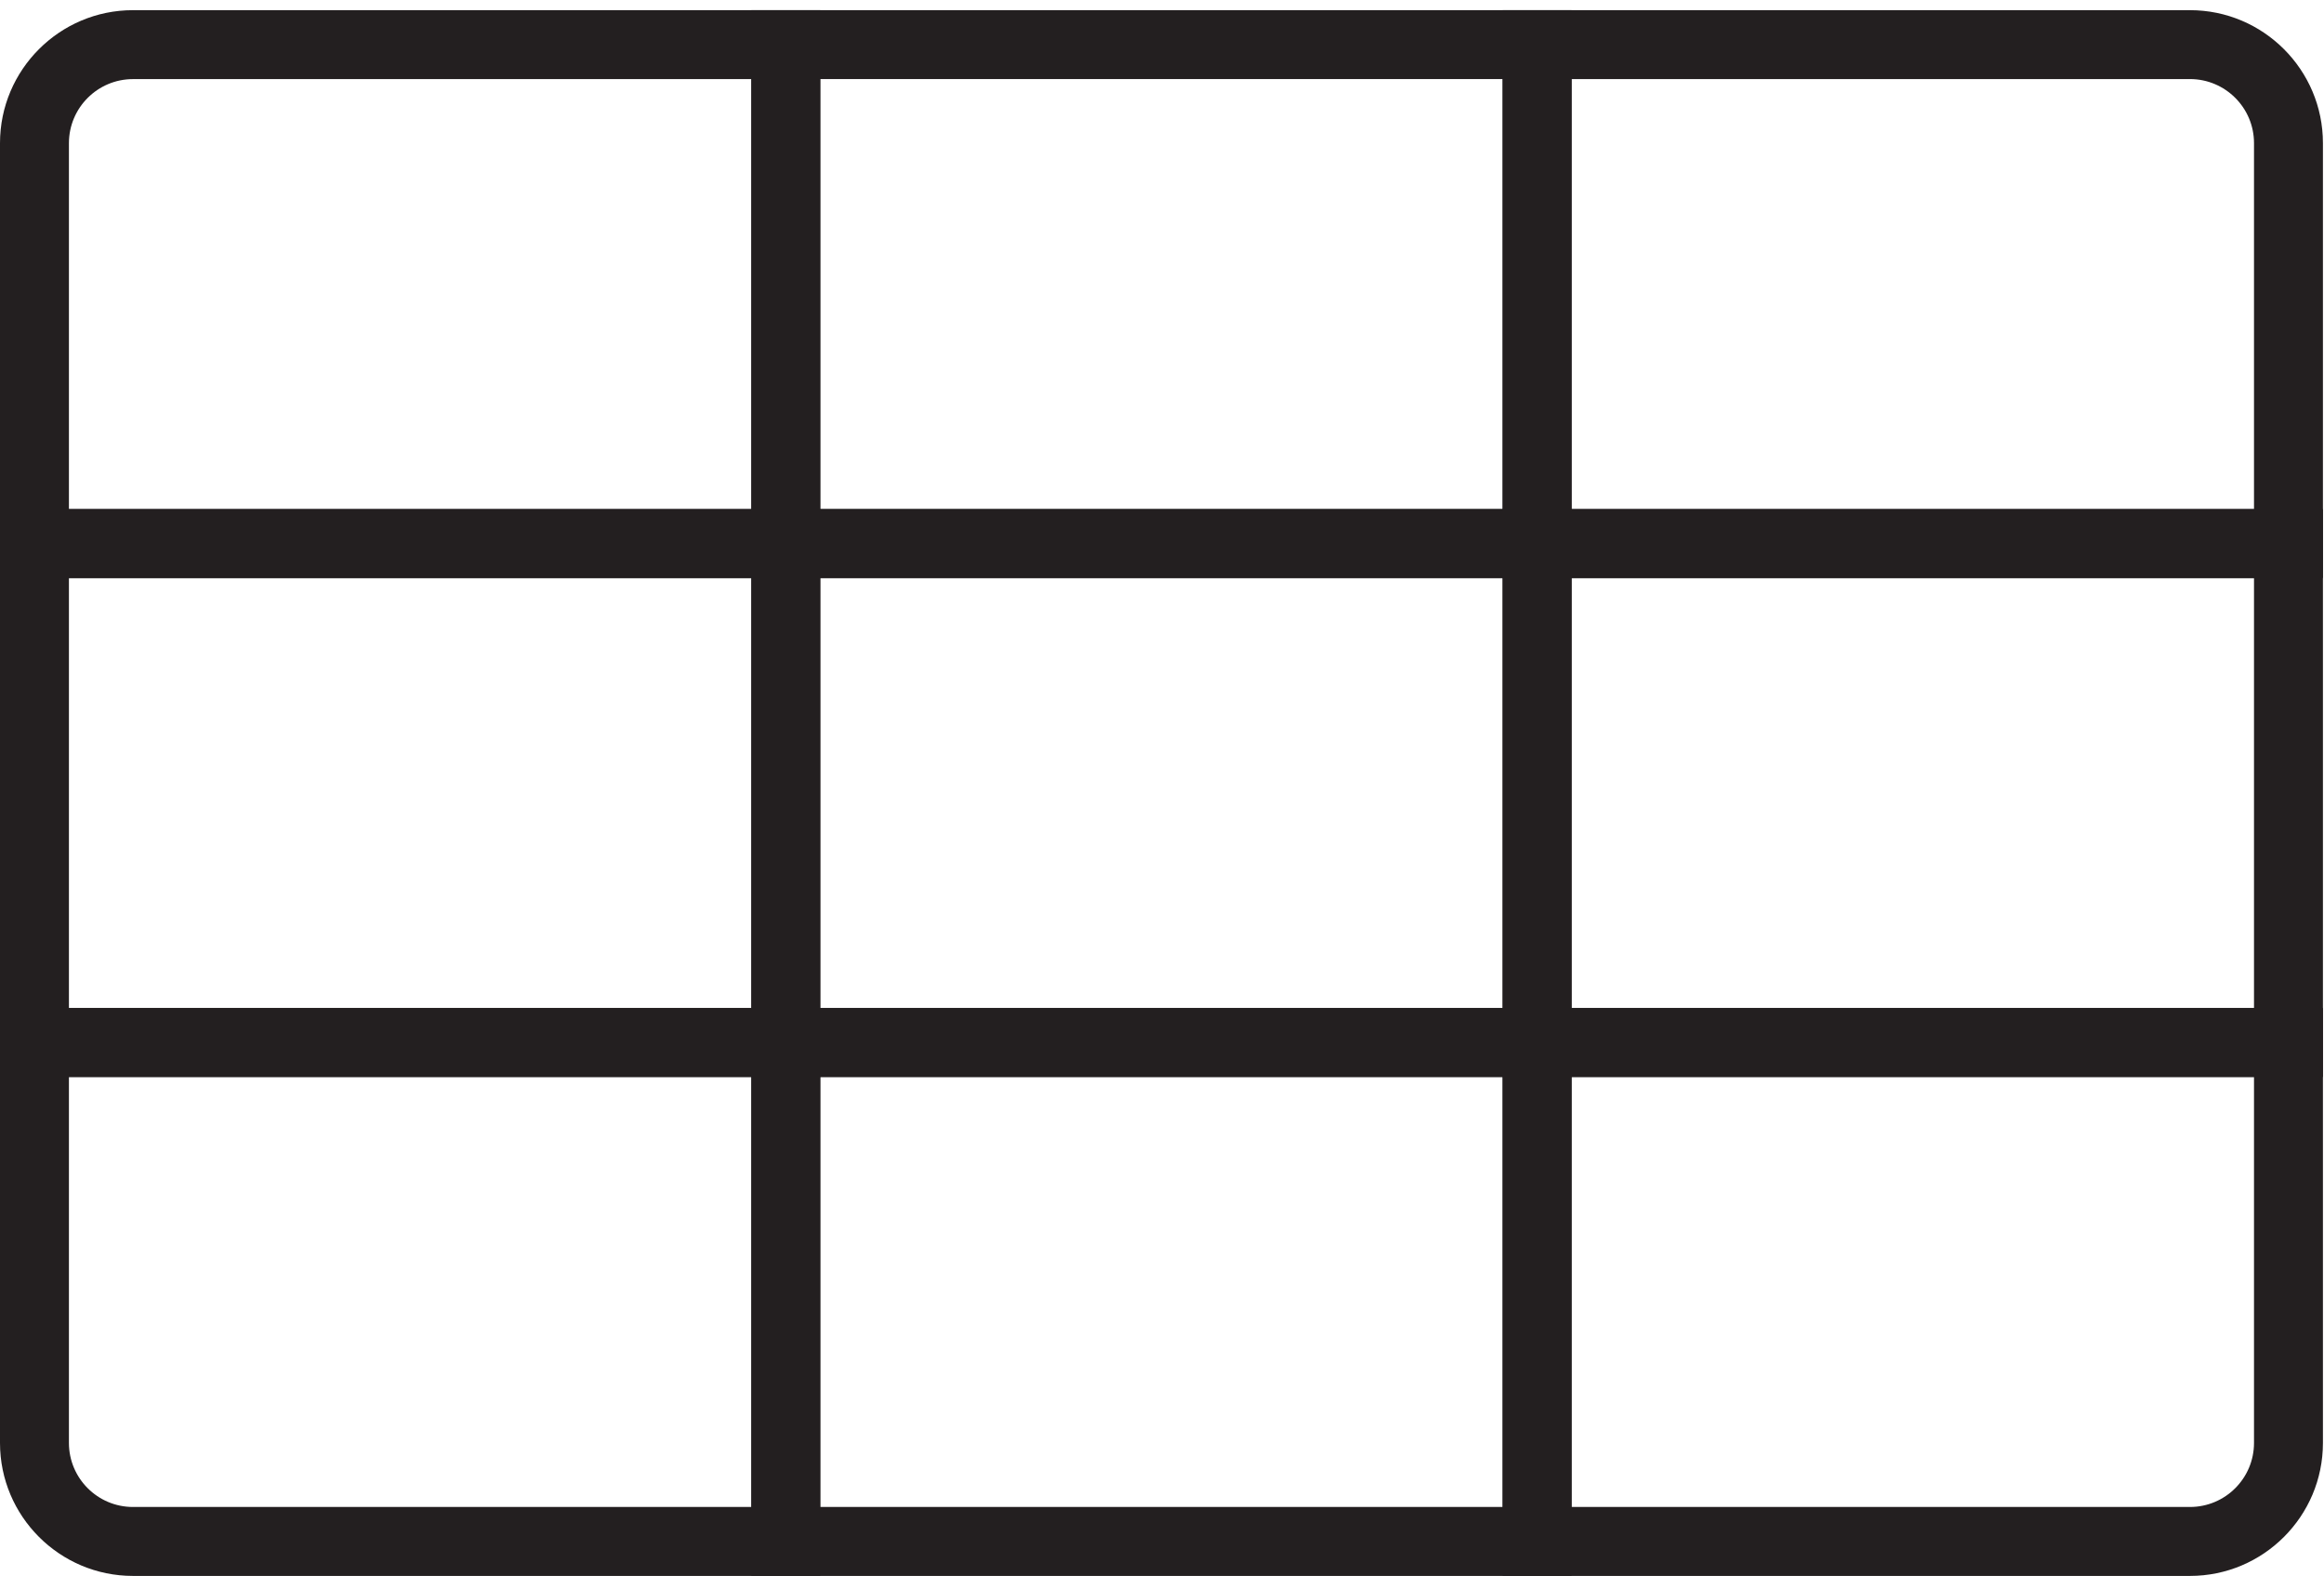 <svg xmlns="http://www.w3.org/2000/svg" width="59" height="40" viewBox="0 0 59 40" fill="none"><path d="M20.825 14.672H0V3.633C0 1.772 1.514 0.258 3.375 0.258H20.825V14.672ZM1.75 12.922H19.075V2.008H3.375C2.479 2.008 1.75 2.737 1.75 3.633V12.922Z" fill="#231F20"></path><path d="M39.898 14.671H19.074V0.258H39.898V14.672V14.671ZM20.824 12.921H38.148V2.007H20.824V12.921Z" fill="#231F20"></path><path d="M58.973 14.671H38.148V0.258H55.598C57.459 0.258 58.973 1.772 58.973 3.633V14.672V14.671ZM39.898 12.921H57.223V3.632C57.223 2.736 56.494 2.007 55.598 2.007H39.898V12.921Z" fill="#231F20"></path><path d="M39.898 27.336H19.074V12.922H39.898V27.336ZM20.824 25.586H38.148V14.672H20.824V25.586Z" fill="#231F20"></path><path d="M58.973 27.336H38.148V12.922H58.973V27.336ZM39.898 25.586H57.223V14.672H39.898V25.586Z" fill="#231F20"></path><path d="M20.825 40H3.375C1.514 40 0 38.486 0 36.625V25.586H20.825V40ZM1.75 27.336V36.625C1.75 37.521 2.479 38.25 3.375 38.25H19.075V27.336H1.75Z" fill="#231F20"></path><path d="M39.898 40H19.074V25.586H39.898V40ZM20.824 38.25H38.148V27.336H20.824V38.25Z" fill="#231F20"></path><path d="M55.598 40H38.148V25.586H58.973V36.625C58.973 38.486 57.459 40 55.598 40ZM39.898 38.25H55.598C56.494 38.25 57.223 37.521 57.223 36.625V27.336H39.898V38.25Z" fill="#231F20"></path><path d="M20.825 27.336H0V12.922H20.825V27.336ZM1.75 25.586H19.075V14.672H1.75V25.586Z" fill="#231F20"></path></svg>